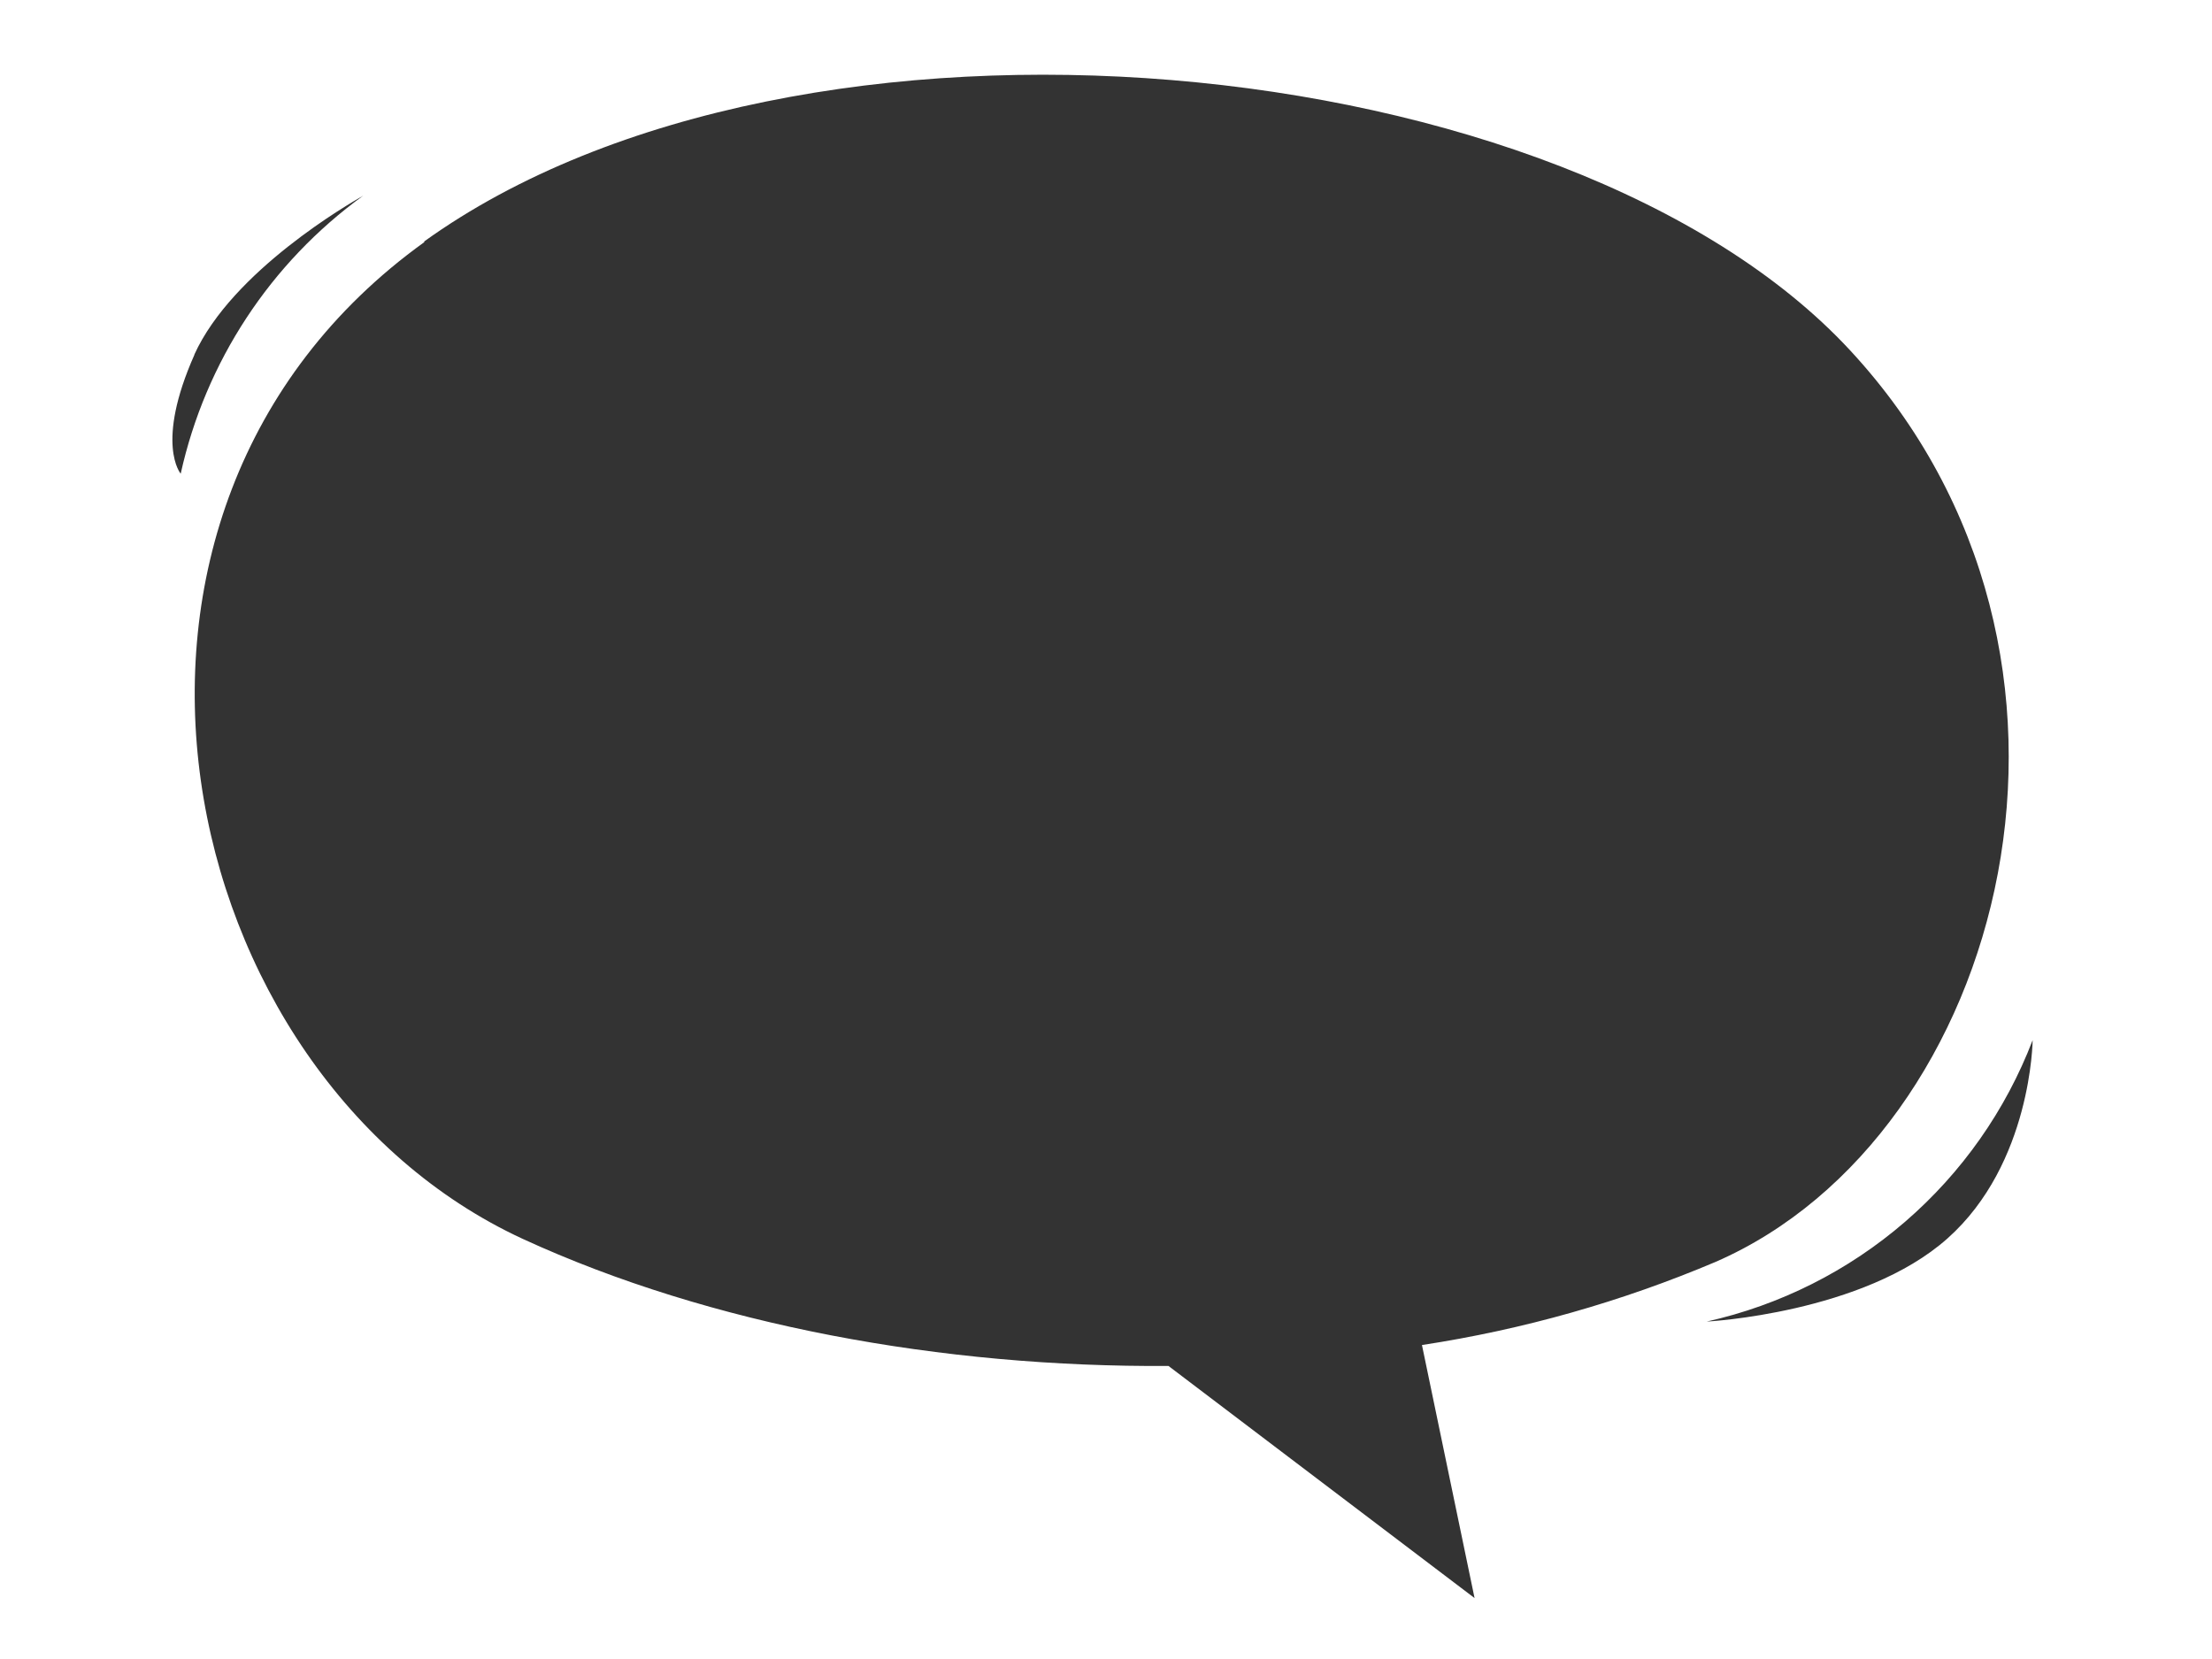 <?xml version="1.0" encoding="UTF-8"?> <svg xmlns="http://www.w3.org/2000/svg" width="148" height="111" viewBox="0 0 148 111" fill="none"><rect x="0" y="0" width="148" height="111" fill="#333333" stroke="none"/> <path fill-rule="evenodd" clip-rule="evenodd" d="M0 0H148V111H0V0ZM130.3 82.863C124.67 87.873 114.2 88.423 114.2 88.423H114.19C119.097 87.328 123.656 85.035 127.461 81.749C131.267 78.464 134.2 74.288 136 69.593C136 69.593 135.93 77.853 130.3 82.863ZM24.258 13.117C23.445 13.584 15.546 18.112 13 23.733H13.01C10.36 29.693 12.09 31.693 12.09 31.693C13.748 24.209 18.092 17.591 24.3 13.093C24.289 13.099 24.275 13.107 24.258 13.117ZM123.78 23.433C104.83 2.993 53.5 -1.907 28.37 16.163L28.4 16.193C3.28 34.253 11.43 72.013 34.98 82.893C47.55 88.673 63.06 91.493 78.18 91.393L98.66 106.923L95.14 89.993C101.892 88.964 108.49 87.096 114.78 84.433C134.21 75.983 142.73 43.873 123.78 23.433Z" fill="white"></path> </svg> 